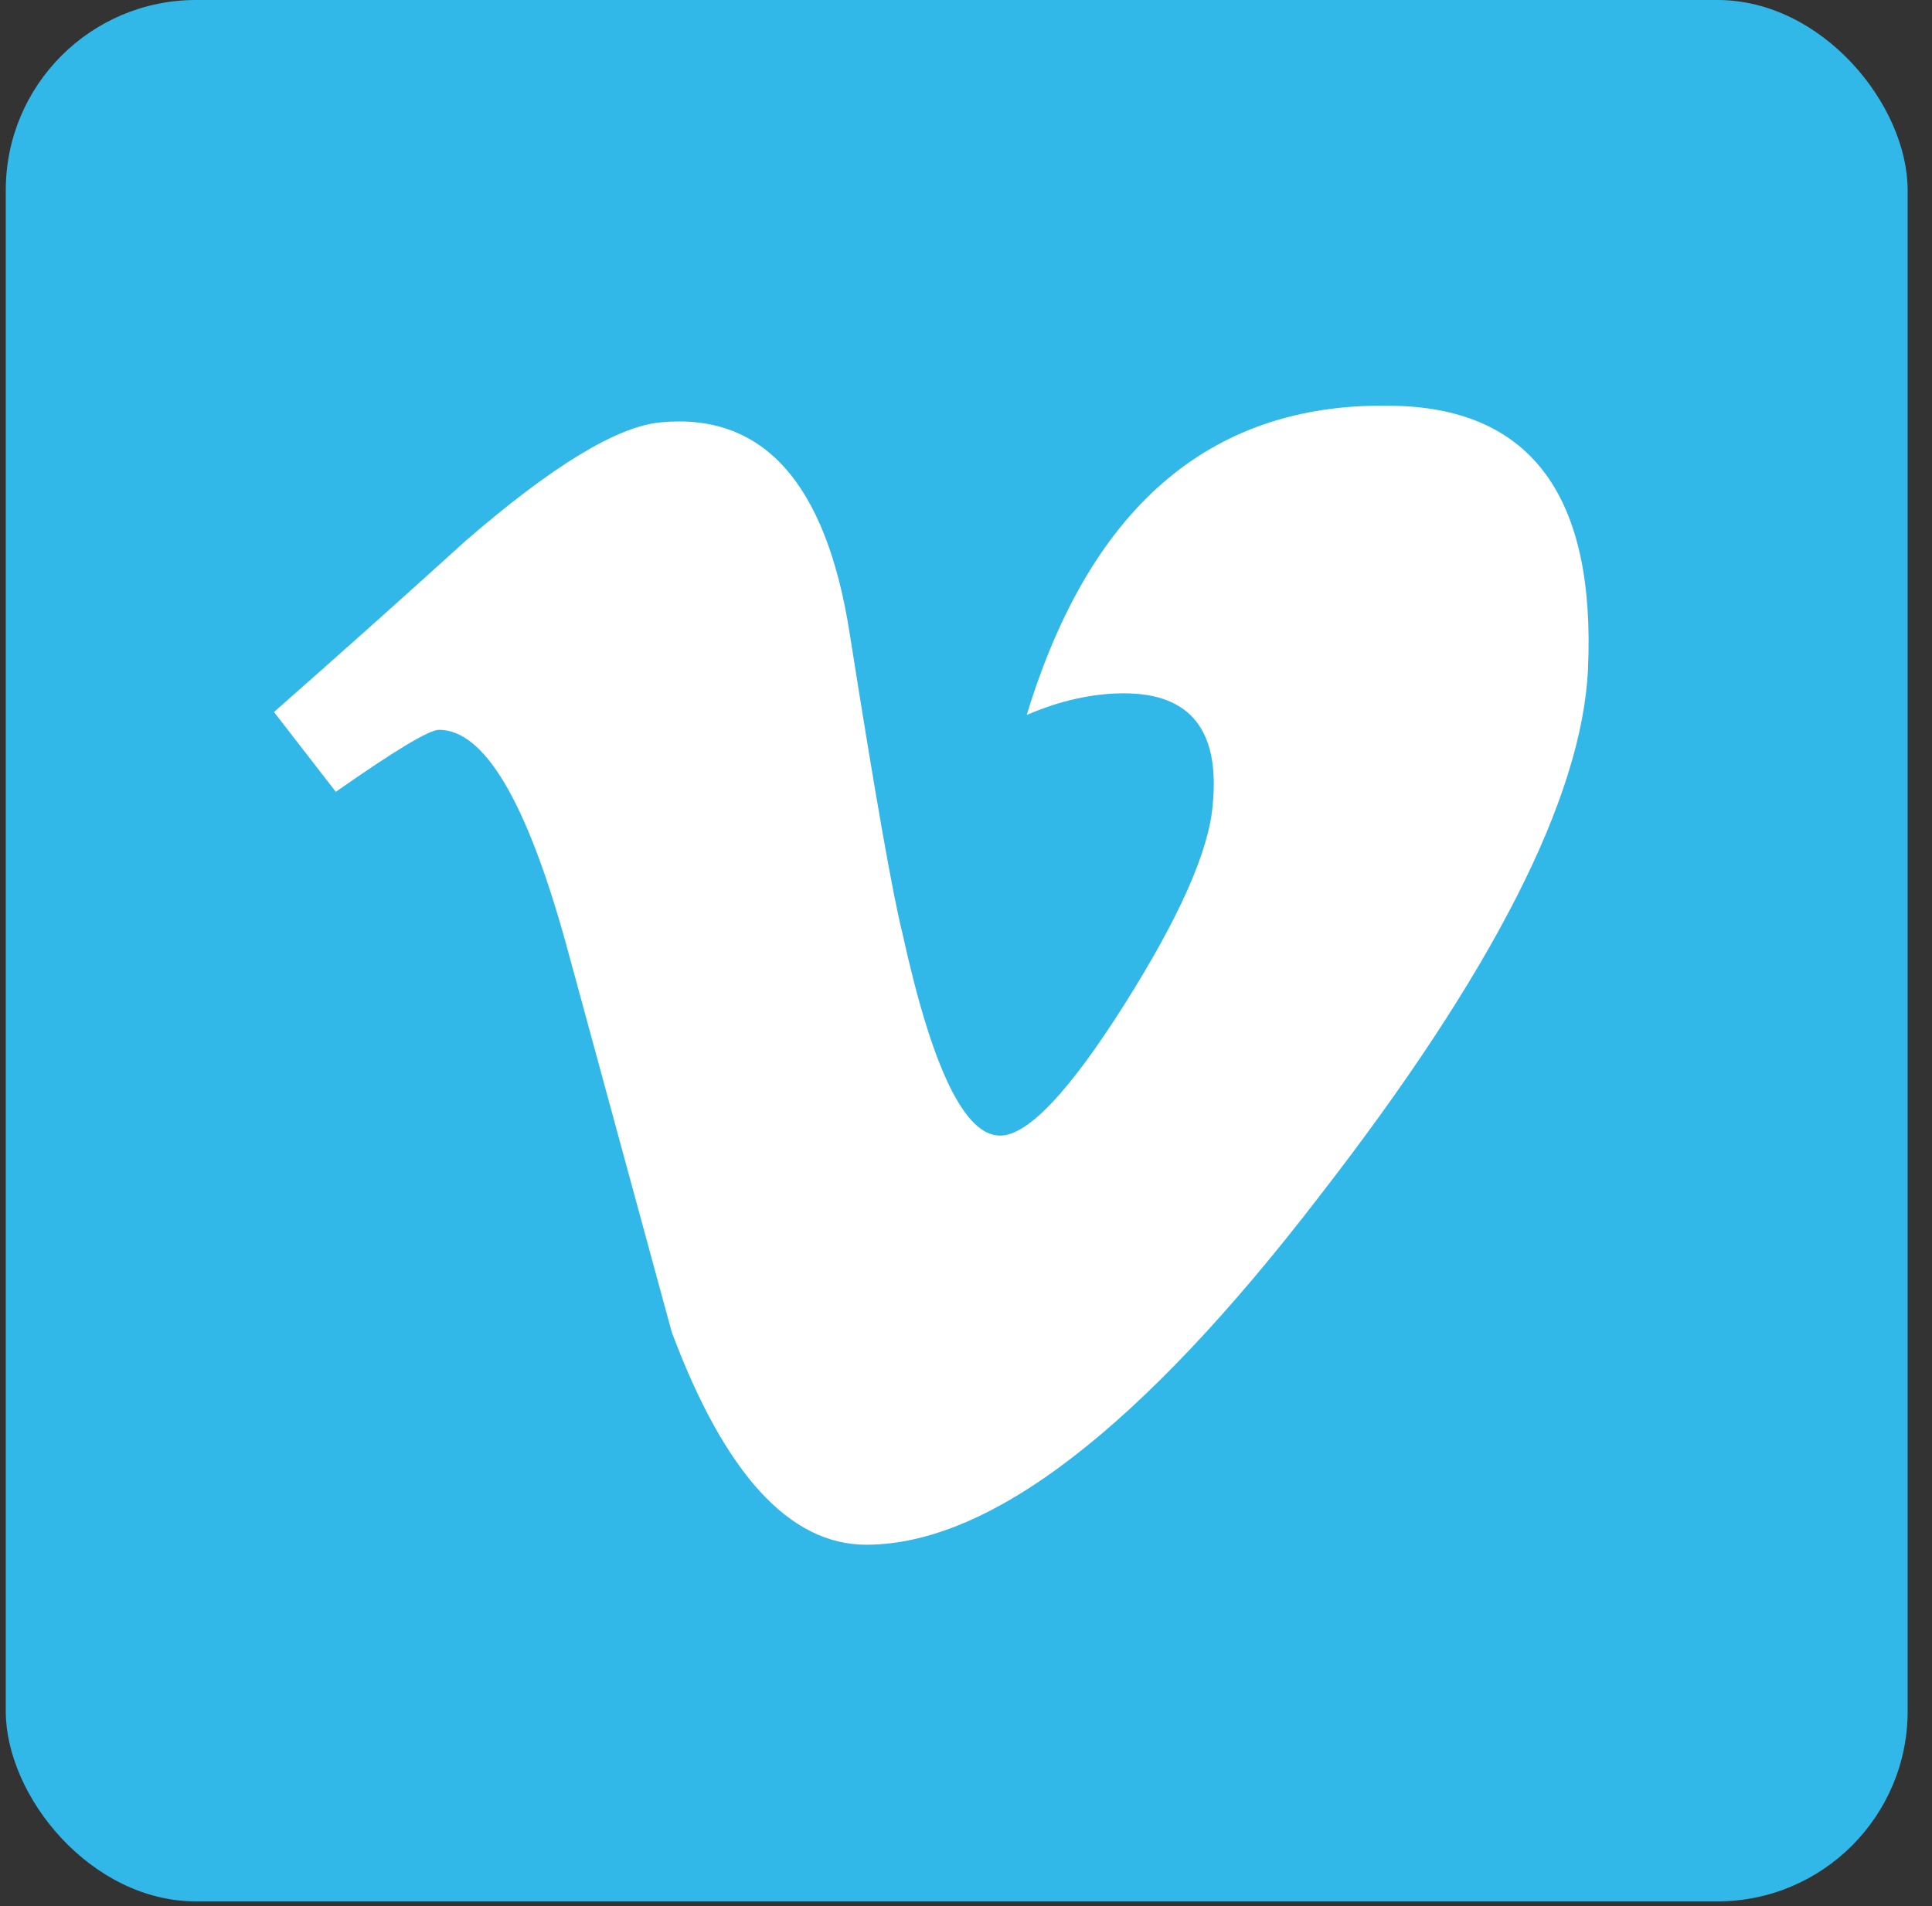 <?xml version="1.0" encoding="UTF-8"?> <svg xmlns="http://www.w3.org/2000/svg" width="76" height="75" viewBox="0 0 76 75" fill="none"><rect x="0" y="0" width="76" height="75" fill="#333333" stroke="none"/> <g clip-path="url(#clip0_692_747)"> <rect x="0.227" width="74.815" height="74.815" rx="7.482" fill="#32B8E8"></rect> <path d="M62.467 26.33C62.237 31.374 58.721 38.28 51.92 47.046C44.889 56.203 38.94 60.781 34.074 60.781C31.06 60.781 28.508 57.993 26.425 52.416C25.033 47.304 23.642 42.193 22.25 37.08C20.702 31.506 19.043 28.716 17.268 28.716C16.882 28.716 15.528 29.532 13.21 31.156L10.777 28.016C13.329 25.769 15.847 23.522 18.324 21.273C21.728 18.325 24.283 16.775 25.986 16.619C30.011 16.231 32.489 18.988 33.418 24.888C34.423 31.255 35.118 35.215 35.509 36.764C36.669 42.046 37.946 44.684 39.34 44.684C40.423 44.684 42.049 42.971 44.217 39.545C46.382 36.118 47.542 33.511 47.699 31.721C48.007 28.764 46.847 27.281 44.217 27.281C42.978 27.281 41.702 27.567 40.389 28.131C42.93 19.79 47.786 15.739 54.954 15.97C60.268 16.126 62.773 19.579 62.467 26.33Z" fill="white"></path> </g> <defs> <clipPath id="clip0_692_747"> <rect width="74.815" height="74.815" fill="white" transform="translate(0.227)"></rect> </clipPath> </defs> </svg> 